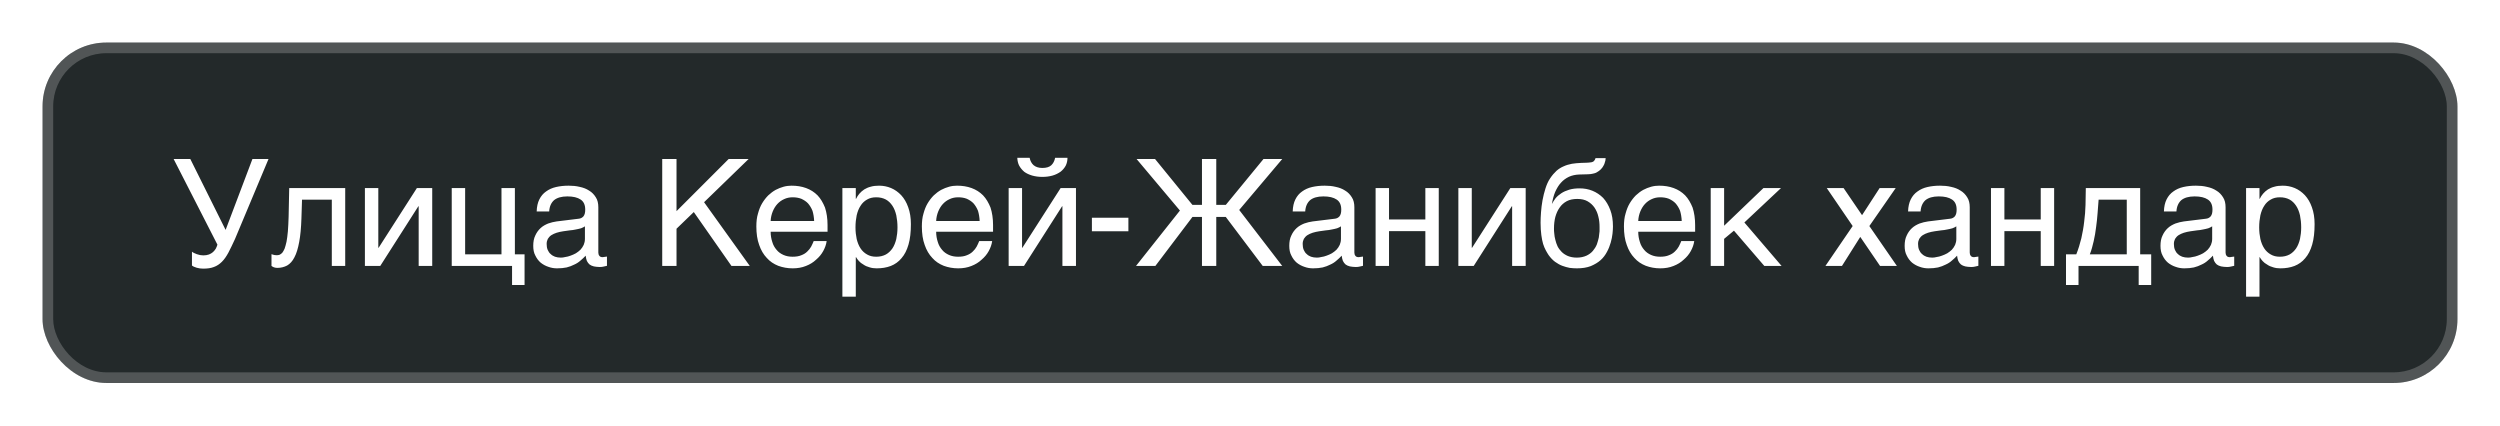 <?xml version="1.0" encoding="UTF-8"?> <svg xmlns="http://www.w3.org/2000/svg" width="235" height="40" viewBox="0 0 235 40" fill="none"> <g filter="url(#filter0_bd_1239_8)"> <rect x="4" width="227" height="32" rx="6" fill="#23292A"></rect> <rect x="4.5" y="0.5" width="226" height="31" rx="5.5" stroke="white" stroke-opacity="0.21"></rect> <path d="M18.044 19.656C18.086 19.698 18.156 19.74 18.24 19.782C18.324 19.824 18.408 19.852 18.506 19.894L18.814 19.978C18.912 19.992 19.01 20.006 19.108 20.006C19.304 20.006 19.486 19.978 19.64 19.922C19.78 19.866 19.906 19.796 20.018 19.698C20.116 19.6 20.214 19.502 20.284 19.376C20.354 19.25 20.396 19.124 20.438 18.998L16.322 10.948H17.89L21.208 17.612L23.728 10.948H25.24L22.09 18.466C21.866 18.956 21.656 19.39 21.474 19.74C21.278 20.104 21.082 20.384 20.858 20.608C20.634 20.832 20.382 21 20.102 21.098C19.822 21.21 19.486 21.252 19.094 21.252C18.884 21.252 18.688 21.224 18.492 21.168C18.296 21.112 18.142 21.042 18.044 20.958V19.656ZM28.334 16.534C28.306 17.416 28.236 18.158 28.124 18.746C28.012 19.348 27.872 19.824 27.676 20.188C27.494 20.552 27.256 20.804 26.99 20.958C26.724 21.098 26.416 21.182 26.066 21.182C25.94 21.182 25.828 21.154 25.744 21.126C25.646 21.084 25.576 21.042 25.52 21V19.894C25.702 19.964 25.856 19.992 25.996 19.992C26.094 19.992 26.192 19.978 26.276 19.95C26.36 19.908 26.444 19.852 26.528 19.768C26.598 19.67 26.682 19.544 26.752 19.376C26.808 19.208 26.878 18.984 26.934 18.718C26.976 18.452 27.032 18.13 27.06 17.752C27.088 17.36 27.116 16.912 27.13 16.38L27.186 13.678H32.45V21H31.19V14.77H28.39L28.334 16.534ZM35.561 19.292H35.589L39.187 13.678H40.629V21H39.355V15.386H39.327L35.743 21H34.301V13.678H35.561V19.292ZM43.723 19.908H47.139V13.678H48.399V19.908H49.309V22.792H48.133V21H42.463V13.678H43.723V19.908ZM50.447 15.876C50.461 15.428 50.545 15.05 50.699 14.742C50.853 14.434 51.063 14.182 51.329 14C51.595 13.804 51.903 13.664 52.267 13.58C52.631 13.496 53.023 13.454 53.457 13.454C53.807 13.454 54.157 13.482 54.493 13.566C54.829 13.636 55.123 13.748 55.375 13.916C55.641 14.07 55.851 14.294 56.005 14.546C56.173 14.798 56.243 15.12 56.243 15.484V19.74C56.243 19.852 56.271 19.964 56.341 20.048C56.397 20.132 56.509 20.174 56.649 20.174C56.705 20.174 56.775 20.16 56.845 20.146C56.915 20.146 56.985 20.132 57.055 20.118V20.986C56.957 21.014 56.845 21.042 56.747 21.056C56.649 21.084 56.523 21.098 56.383 21.098C56.159 21.098 55.977 21.07 55.823 21.042C55.655 21 55.529 20.944 55.417 20.86C55.319 20.776 55.235 20.664 55.165 20.524C55.109 20.398 55.081 20.23 55.053 20.034C54.899 20.202 54.731 20.356 54.563 20.496C54.395 20.65 54.199 20.776 53.975 20.874C53.765 20.986 53.527 21.07 53.261 21.14C52.995 21.196 52.701 21.224 52.365 21.224C52.085 21.224 51.819 21.182 51.553 21.084C51.287 21 51.035 20.86 50.825 20.692C50.615 20.51 50.447 20.286 50.321 20.02C50.181 19.768 50.125 19.46 50.125 19.11C50.125 18.732 50.181 18.41 50.321 18.13C50.447 17.85 50.615 17.626 50.811 17.444C51.021 17.248 51.259 17.122 51.525 17.01C51.791 16.912 52.057 16.856 52.323 16.814L54.381 16.562C54.577 16.548 54.731 16.464 54.843 16.338C54.955 16.198 55.011 16.002 55.011 15.708C55.011 15.26 54.871 14.952 54.577 14.756C54.283 14.56 53.877 14.462 53.331 14.462C52.771 14.462 52.365 14.588 52.085 14.812C51.819 15.05 51.651 15.4 51.623 15.876H50.447ZM54.983 17.276C54.885 17.346 54.759 17.402 54.619 17.458C54.465 17.5 54.297 17.542 54.129 17.57C53.947 17.612 53.751 17.64 53.555 17.654L52.953 17.738C52.729 17.78 52.519 17.808 52.323 17.878C52.141 17.934 51.973 18.018 51.833 18.102C51.679 18.2 51.581 18.326 51.497 18.452C51.427 18.592 51.385 18.746 51.385 18.928C51.385 19.138 51.413 19.32 51.483 19.488C51.553 19.642 51.637 19.782 51.763 19.88C51.875 19.992 52.015 20.076 52.169 20.132C52.337 20.188 52.519 20.216 52.715 20.216C52.841 20.216 52.981 20.202 53.135 20.16C53.303 20.132 53.457 20.104 53.625 20.034C53.807 19.978 53.961 19.894 54.129 19.81C54.283 19.712 54.437 19.6 54.563 19.474C54.689 19.334 54.787 19.194 54.871 19.012C54.941 18.844 54.983 18.662 54.983 18.452V17.276ZM63.593 15.848L68.493 10.948H70.369L66.183 15.008L70.481 21H68.759L65.217 15.932L63.593 17.5V21H62.249V10.948H63.593V15.848ZM77.705 18.662C77.663 18.984 77.551 19.292 77.383 19.6C77.215 19.908 76.991 20.174 76.711 20.412C76.445 20.664 76.123 20.86 75.759 21C75.381 21.154 74.961 21.224 74.513 21.224C74.023 21.224 73.575 21.14 73.155 20.986C72.735 20.818 72.371 20.58 72.077 20.244C71.769 19.922 71.531 19.516 71.363 19.026C71.181 18.536 71.097 17.948 71.097 17.29C71.097 16.842 71.139 16.436 71.251 16.072C71.349 15.708 71.475 15.386 71.643 15.106C71.811 14.826 72.007 14.574 72.217 14.364C72.441 14.154 72.665 13.986 72.917 13.846C73.155 13.72 73.407 13.622 73.659 13.552C73.911 13.482 74.163 13.454 74.401 13.454C74.905 13.454 75.353 13.524 75.773 13.678C76.193 13.832 76.543 14.056 76.851 14.364C77.145 14.672 77.369 15.064 77.551 15.512C77.705 15.988 77.789 16.534 77.789 17.15V17.78H72.441C72.441 18.13 72.497 18.452 72.595 18.746C72.679 19.04 72.819 19.278 73.001 19.488C73.169 19.698 73.393 19.852 73.645 19.964C73.897 20.076 74.177 20.132 74.499 20.132C74.821 20.132 75.101 20.09 75.325 19.992C75.549 19.908 75.731 19.796 75.885 19.642C76.039 19.502 76.151 19.348 76.249 19.18C76.347 18.998 76.417 18.83 76.487 18.662H77.705ZM76.529 16.772C76.515 16.422 76.459 16.1 76.375 15.82C76.263 15.54 76.123 15.316 75.955 15.12C75.787 14.938 75.563 14.798 75.325 14.686C75.073 14.588 74.807 14.546 74.499 14.546C74.219 14.546 73.953 14.602 73.715 14.714C73.463 14.826 73.253 14.98 73.071 15.176C72.889 15.372 72.749 15.61 72.637 15.876C72.525 16.156 72.455 16.45 72.441 16.772H76.529ZM80.444 14.686H80.472C80.556 14.518 80.654 14.35 80.78 14.21C80.906 14.056 81.06 13.93 81.242 13.804C81.41 13.706 81.606 13.608 81.844 13.552C82.068 13.482 82.334 13.454 82.628 13.454C83.02 13.454 83.398 13.524 83.762 13.678C84.126 13.832 84.434 14.056 84.714 14.35C84.994 14.658 85.218 15.036 85.372 15.484C85.54 15.946 85.624 16.464 85.624 17.066C85.624 17.822 85.554 18.452 85.4 18.984C85.246 19.516 85.036 19.936 84.742 20.272C84.462 20.608 84.126 20.846 83.734 21C83.328 21.154 82.894 21.224 82.404 21.224C82.166 21.224 81.942 21.196 81.732 21.126C81.522 21.07 81.326 20.986 81.172 20.874C80.99 20.776 80.85 20.664 80.738 20.538C80.626 20.412 80.528 20.286 80.472 20.174H80.444V23.884H79.184V13.678H80.444V14.686ZM80.416 17.374C80.416 17.78 80.458 18.13 80.528 18.466C80.612 18.802 80.724 19.096 80.892 19.348C81.046 19.586 81.256 19.782 81.508 19.922C81.746 20.062 82.026 20.132 82.362 20.132C82.712 20.132 83.006 20.062 83.272 19.922C83.524 19.782 83.72 19.586 83.888 19.348C84.056 19.096 84.168 18.802 84.252 18.466C84.322 18.13 84.364 17.78 84.364 17.374C84.364 16.954 84.322 16.59 84.252 16.24C84.168 15.89 84.056 15.596 83.888 15.344C83.72 15.092 83.524 14.896 83.272 14.756C83.006 14.616 82.712 14.546 82.362 14.546C82.026 14.546 81.746 14.616 81.508 14.756C81.256 14.896 81.046 15.092 80.892 15.344C80.724 15.596 80.612 15.89 80.528 16.24C80.458 16.59 80.416 16.954 80.416 17.374ZM93.263 18.662C93.221 18.984 93.109 19.292 92.941 19.6C92.773 19.908 92.549 20.174 92.269 20.412C92.003 20.664 91.681 20.86 91.317 21C90.939 21.154 90.519 21.224 90.071 21.224C89.581 21.224 89.133 21.14 88.713 20.986C88.293 20.818 87.929 20.58 87.635 20.244C87.327 19.922 87.089 19.516 86.921 19.026C86.739 18.536 86.655 17.948 86.655 17.29C86.655 16.842 86.697 16.436 86.809 16.072C86.907 15.708 87.033 15.386 87.201 15.106C87.369 14.826 87.565 14.574 87.775 14.364C87.999 14.154 88.223 13.986 88.475 13.846C88.713 13.72 88.965 13.622 89.217 13.552C89.469 13.482 89.721 13.454 89.959 13.454C90.463 13.454 90.911 13.524 91.331 13.678C91.751 13.832 92.101 14.056 92.409 14.364C92.703 14.672 92.927 15.064 93.109 15.512C93.263 15.988 93.347 16.534 93.347 17.15V17.78H87.999C87.999 18.13 88.055 18.452 88.153 18.746C88.237 19.04 88.377 19.278 88.559 19.488C88.727 19.698 88.951 19.852 89.203 19.964C89.455 20.076 89.735 20.132 90.057 20.132C90.379 20.132 90.659 20.09 90.883 19.992C91.107 19.908 91.289 19.796 91.443 19.642C91.597 19.502 91.709 19.348 91.807 19.18C91.905 18.998 91.975 18.83 92.045 18.662H93.263ZM92.087 16.772C92.073 16.422 92.017 16.1 91.933 15.82C91.821 15.54 91.681 15.316 91.513 15.12C91.345 14.938 91.121 14.798 90.883 14.686C90.631 14.588 90.365 14.546 90.057 14.546C89.777 14.546 89.511 14.602 89.273 14.714C89.021 14.826 88.811 14.98 88.629 15.176C88.447 15.372 88.307 15.61 88.195 15.876C88.083 16.156 88.013 16.45 87.999 16.772H92.087ZM96.787 10.836C96.843 11.13 96.969 11.354 97.151 11.522C97.347 11.69 97.627 11.788 97.977 11.788C98.355 11.788 98.635 11.704 98.817 11.536C98.999 11.368 99.125 11.13 99.181 10.836H100.343C100.343 11.102 100.287 11.354 100.175 11.578C100.049 11.802 99.895 11.984 99.699 12.138C99.475 12.292 99.237 12.418 98.943 12.502C98.649 12.586 98.327 12.628 97.977 12.628C97.641 12.628 97.319 12.586 97.025 12.502C96.745 12.418 96.493 12.306 96.283 12.152C96.087 11.984 95.933 11.802 95.807 11.578C95.695 11.368 95.639 11.116 95.625 10.836H96.787ZM96.073 19.292H96.101L99.699 13.678H101.141V21H99.867V15.386H99.839L96.255 21H94.813V13.678H96.073V19.292ZM106.069 17.738H102.639V16.464H106.069V17.738ZM118.767 10.948H120.531L116.485 15.736L120.531 21H118.697L115.225 16.394H114.329V21H112.985V16.394H112.089L108.603 21H106.783L110.913 15.792L106.839 10.948H108.575L112.089 15.26H112.985V10.948H114.329V15.26H115.225L118.767 10.948ZM121.514 15.876C121.528 15.428 121.612 15.05 121.766 14.742C121.92 14.434 122.13 14.182 122.396 14C122.662 13.804 122.97 13.664 123.334 13.58C123.698 13.496 124.09 13.454 124.524 13.454C124.874 13.454 125.224 13.482 125.56 13.566C125.896 13.636 126.19 13.748 126.442 13.916C126.708 14.07 126.918 14.294 127.072 14.546C127.24 14.798 127.31 15.12 127.31 15.484V19.74C127.31 19.852 127.338 19.964 127.408 20.048C127.464 20.132 127.576 20.174 127.716 20.174C127.772 20.174 127.842 20.16 127.912 20.146C127.982 20.146 128.052 20.132 128.122 20.118V20.986C128.024 21.014 127.912 21.042 127.814 21.056C127.716 21.084 127.59 21.098 127.45 21.098C127.226 21.098 127.044 21.07 126.89 21.042C126.722 21 126.596 20.944 126.484 20.86C126.386 20.776 126.302 20.664 126.232 20.524C126.176 20.398 126.148 20.23 126.12 20.034C125.966 20.202 125.798 20.356 125.63 20.496C125.462 20.65 125.266 20.776 125.042 20.874C124.832 20.986 124.594 21.07 124.328 21.14C124.062 21.196 123.768 21.224 123.432 21.224C123.152 21.224 122.886 21.182 122.62 21.084C122.354 21 122.102 20.86 121.892 20.692C121.682 20.51 121.514 20.286 121.388 20.02C121.248 19.768 121.192 19.46 121.192 19.11C121.192 18.732 121.248 18.41 121.388 18.13C121.514 17.85 121.682 17.626 121.878 17.444C122.088 17.248 122.326 17.122 122.592 17.01C122.858 16.912 123.124 16.856 123.39 16.814L125.448 16.562C125.644 16.548 125.798 16.464 125.91 16.338C126.022 16.198 126.078 16.002 126.078 15.708C126.078 15.26 125.938 14.952 125.644 14.756C125.35 14.56 124.944 14.462 124.398 14.462C123.838 14.462 123.432 14.588 123.152 14.812C122.886 15.05 122.718 15.4 122.69 15.876H121.514ZM126.05 17.276C125.952 17.346 125.826 17.402 125.686 17.458C125.532 17.5 125.364 17.542 125.196 17.57C125.014 17.612 124.818 17.64 124.622 17.654L124.02 17.738C123.796 17.78 123.586 17.808 123.39 17.878C123.208 17.934 123.04 18.018 122.9 18.102C122.746 18.2 122.648 18.326 122.564 18.452C122.494 18.592 122.452 18.746 122.452 18.928C122.452 19.138 122.48 19.32 122.55 19.488C122.62 19.642 122.704 19.782 122.83 19.88C122.942 19.992 123.082 20.076 123.236 20.132C123.404 20.188 123.586 20.216 123.782 20.216C123.908 20.216 124.048 20.202 124.202 20.16C124.37 20.132 124.524 20.104 124.692 20.034C124.874 19.978 125.028 19.894 125.196 19.81C125.35 19.712 125.504 19.6 125.63 19.474C125.756 19.334 125.854 19.194 125.938 19.012C126.008 18.844 126.05 18.662 126.05 18.452V17.276ZM130.567 16.632H133.983V13.678H135.243V21H133.983V17.724H130.567V21H129.307V13.678H130.567V16.632ZM138.346 19.292H138.374L141.972 13.678H143.414V21H142.14V15.386H142.112L138.528 21H137.086V13.678H138.346V19.292ZM150.932 10.864C150.932 10.934 150.918 11.018 150.904 11.102C150.876 11.214 150.848 11.312 150.806 11.424C150.75 11.536 150.694 11.648 150.624 11.746C150.54 11.872 150.428 11.97 150.302 12.068C150.218 12.11 150.162 12.166 150.106 12.194C150.036 12.236 149.966 12.264 149.868 12.292C149.784 12.32 149.672 12.334 149.532 12.362C149.378 12.376 149.196 12.39 148.958 12.39L148.44 12.404C148.09 12.418 147.768 12.488 147.488 12.614C147.194 12.754 146.942 12.936 146.732 13.174C146.508 13.412 146.34 13.706 146.186 14.042C146.046 14.378 145.948 14.756 145.878 15.176C145.976 14.994 146.088 14.812 146.228 14.63C146.368 14.462 146.55 14.308 146.76 14.168C146.97 14.028 147.222 13.916 147.502 13.832C147.782 13.748 148.104 13.706 148.482 13.706C148.902 13.706 149.308 13.776 149.686 13.93C150.064 14.084 150.4 14.308 150.694 14.602C150.974 14.91 151.198 15.288 151.366 15.736C151.534 16.17 151.618 16.688 151.618 17.29C151.618 17.472 151.604 17.696 151.576 17.962C151.548 18.228 151.492 18.508 151.408 18.802C151.324 19.096 151.212 19.39 151.058 19.67C150.904 19.964 150.708 20.23 150.456 20.454C150.204 20.678 149.896 20.86 149.532 21.014C149.168 21.154 148.734 21.224 148.23 21.224C148.02 21.224 147.796 21.21 147.558 21.182C147.32 21.14 147.096 21.07 146.858 20.986C146.62 20.902 146.396 20.762 146.172 20.608C145.948 20.44 145.752 20.23 145.57 19.978C145.486 19.838 145.388 19.698 145.304 19.53C145.206 19.362 145.136 19.166 145.052 18.928C144.982 18.69 144.926 18.41 144.884 18.088C144.842 17.766 144.814 17.388 144.814 16.94C144.814 16.646 144.828 16.324 144.856 15.946C144.884 15.582 144.926 15.204 144.996 14.826C145.066 14.434 145.164 14.07 145.276 13.706C145.388 13.356 145.528 13.034 145.71 12.768C145.906 12.474 146.102 12.25 146.312 12.054C146.522 11.872 146.746 11.732 146.984 11.634C147.222 11.522 147.474 11.452 147.754 11.396C148.02 11.354 148.314 11.326 148.636 11.312L149.084 11.298C149.224 11.298 149.35 11.284 149.462 11.27C149.56 11.27 149.644 11.242 149.714 11.214C149.784 11.186 149.84 11.144 149.868 11.088C149.91 11.046 149.952 10.962 149.98 10.864H150.932ZM146.074 17.472C146.074 17.612 146.074 17.78 146.102 17.962C146.116 18.144 146.144 18.34 146.2 18.536C146.242 18.746 146.326 18.956 146.41 19.152C146.508 19.348 146.648 19.53 146.802 19.684C146.956 19.838 147.152 19.964 147.376 20.062C147.614 20.16 147.894 20.216 148.216 20.216C148.58 20.216 148.874 20.146 149.126 20.034C149.364 19.922 149.574 19.768 149.728 19.586C149.882 19.404 150.008 19.208 150.106 18.97C150.176 18.746 150.246 18.536 150.288 18.326C150.316 18.102 150.344 17.92 150.358 17.738V17.346C150.358 17.01 150.33 16.688 150.246 16.366C150.176 16.044 150.05 15.764 149.882 15.512C149.714 15.274 149.504 15.078 149.238 14.924C148.972 14.77 148.65 14.7 148.258 14.7C147.88 14.7 147.544 14.77 147.278 14.91C146.998 15.064 146.774 15.26 146.606 15.512C146.424 15.764 146.298 16.058 146.2 16.394C146.116 16.73 146.074 17.094 146.074 17.472ZM159.258 18.662C159.216 18.984 159.104 19.292 158.936 19.6C158.768 19.908 158.544 20.174 158.264 20.412C157.998 20.664 157.676 20.86 157.312 21C156.934 21.154 156.514 21.224 156.066 21.224C155.576 21.224 155.128 21.14 154.708 20.986C154.288 20.818 153.924 20.58 153.63 20.244C153.322 19.922 153.084 19.516 152.916 19.026C152.734 18.536 152.65 17.948 152.65 17.29C152.65 16.842 152.692 16.436 152.804 16.072C152.902 15.708 153.028 15.386 153.196 15.106C153.364 14.826 153.56 14.574 153.77 14.364C153.994 14.154 154.218 13.986 154.47 13.846C154.708 13.72 154.96 13.622 155.212 13.552C155.464 13.482 155.716 13.454 155.954 13.454C156.458 13.454 156.906 13.524 157.326 13.678C157.746 13.832 158.096 14.056 158.404 14.364C158.698 14.672 158.922 15.064 159.104 15.512C159.258 15.988 159.342 16.534 159.342 17.15V17.78H153.994C153.994 18.13 154.05 18.452 154.148 18.746C154.232 19.04 154.372 19.278 154.554 19.488C154.722 19.698 154.946 19.852 155.198 19.964C155.45 20.076 155.73 20.132 156.052 20.132C156.374 20.132 156.654 20.09 156.878 19.992C157.102 19.908 157.284 19.796 157.438 19.642C157.592 19.502 157.704 19.348 157.802 19.18C157.9 18.998 157.97 18.83 158.04 18.662H159.258ZM158.082 16.772C158.068 16.422 158.012 16.1 157.928 15.82C157.816 15.54 157.676 15.316 157.508 15.12C157.34 14.938 157.116 14.798 156.878 14.686C156.626 14.588 156.36 14.546 156.052 14.546C155.772 14.546 155.506 14.602 155.268 14.714C155.016 14.826 154.806 14.98 154.624 15.176C154.442 15.372 154.302 15.61 154.19 15.876C154.078 16.156 154.008 16.45 153.994 16.772H158.082ZM162.067 17.22L165.763 13.678H167.415L163.971 16.912L167.471 21H165.847L162.991 17.682L162.067 18.452V21H160.807V13.678H162.067V17.22ZM171.589 21L174.151 17.248L171.715 13.678H173.297L175.033 16.226L176.685 13.678H178.197L175.719 17.248L178.309 21H176.727L174.865 18.27L173.143 21H171.589ZM179.359 15.876C179.373 15.428 179.457 15.05 179.611 14.742C179.765 14.434 179.975 14.182 180.241 14C180.507 13.804 180.815 13.664 181.179 13.58C181.543 13.496 181.935 13.454 182.369 13.454C182.719 13.454 183.069 13.482 183.405 13.566C183.741 13.636 184.035 13.748 184.287 13.916C184.553 14.07 184.763 14.294 184.917 14.546C185.085 14.798 185.155 15.12 185.155 15.484V19.74C185.155 19.852 185.183 19.964 185.253 20.048C185.309 20.132 185.421 20.174 185.561 20.174C185.617 20.174 185.687 20.16 185.757 20.146C185.827 20.146 185.897 20.132 185.967 20.118V20.986C185.869 21.014 185.757 21.042 185.659 21.056C185.561 21.084 185.435 21.098 185.295 21.098C185.071 21.098 184.889 21.07 184.735 21.042C184.567 21 184.441 20.944 184.329 20.86C184.231 20.776 184.147 20.664 184.077 20.524C184.021 20.398 183.993 20.23 183.965 20.034C183.811 20.202 183.643 20.356 183.475 20.496C183.307 20.65 183.111 20.776 182.887 20.874C182.677 20.986 182.439 21.07 182.173 21.14C181.907 21.196 181.613 21.224 181.277 21.224C180.997 21.224 180.731 21.182 180.465 21.084C180.199 21 179.947 20.86 179.737 20.692C179.527 20.51 179.359 20.286 179.233 20.02C179.093 19.768 179.037 19.46 179.037 19.11C179.037 18.732 179.093 18.41 179.233 18.13C179.359 17.85 179.527 17.626 179.723 17.444C179.933 17.248 180.171 17.122 180.437 17.01C180.703 16.912 180.969 16.856 181.235 16.814L183.293 16.562C183.489 16.548 183.643 16.464 183.755 16.338C183.867 16.198 183.923 16.002 183.923 15.708C183.923 15.26 183.783 14.952 183.489 14.756C183.195 14.56 182.789 14.462 182.243 14.462C181.683 14.462 181.277 14.588 180.997 14.812C180.731 15.05 180.563 15.4 180.535 15.876H179.359ZM183.895 17.276C183.797 17.346 183.671 17.402 183.531 17.458C183.377 17.5 183.209 17.542 183.041 17.57C182.859 17.612 182.663 17.64 182.467 17.654L181.865 17.738C181.641 17.78 181.431 17.808 181.235 17.878C181.053 17.934 180.885 18.018 180.745 18.102C180.591 18.2 180.493 18.326 180.409 18.452C180.339 18.592 180.297 18.746 180.297 18.928C180.297 19.138 180.325 19.32 180.395 19.488C180.465 19.642 180.549 19.782 180.675 19.88C180.787 19.992 180.927 20.076 181.081 20.132C181.249 20.188 181.431 20.216 181.627 20.216C181.753 20.216 181.893 20.202 182.047 20.16C182.215 20.132 182.369 20.104 182.537 20.034C182.719 19.978 182.873 19.894 183.041 19.81C183.195 19.712 183.349 19.6 183.475 19.474C183.601 19.334 183.699 19.194 183.783 19.012C183.853 18.844 183.895 18.662 183.895 18.452V17.276ZM188.413 16.632H191.829V13.678H193.089V21H191.829V17.724H188.413V21H187.153V13.678H188.413V16.632ZM195.38 22.792H194.204V19.908H195.17C195.366 19.418 195.52 18.914 195.646 18.396C195.758 17.878 195.856 17.374 195.912 16.842C195.982 16.324 196.024 15.792 196.038 15.274C196.052 14.742 196.066 14.21 196.066 13.678H201.176V19.908H202.212V22.792H201.036V21H195.38V22.792ZM197.27 14.77C197.228 15.19 197.214 15.61 197.172 16.044C197.144 16.492 197.088 16.926 197.032 17.36C196.976 17.808 196.906 18.242 196.808 18.662C196.71 19.096 196.598 19.516 196.444 19.908H199.916V14.77H197.27ZM203.408 15.876C203.422 15.428 203.506 15.05 203.66 14.742C203.814 14.434 204.024 14.182 204.29 14C204.556 13.804 204.864 13.664 205.228 13.58C205.592 13.496 205.984 13.454 206.418 13.454C206.768 13.454 207.118 13.482 207.454 13.566C207.79 13.636 208.084 13.748 208.336 13.916C208.602 14.07 208.812 14.294 208.966 14.546C209.134 14.798 209.204 15.12 209.204 15.484V19.74C209.204 19.852 209.232 19.964 209.302 20.048C209.358 20.132 209.47 20.174 209.61 20.174C209.666 20.174 209.736 20.16 209.806 20.146C209.876 20.146 209.946 20.132 210.016 20.118V20.986C209.918 21.014 209.806 21.042 209.708 21.056C209.61 21.084 209.484 21.098 209.344 21.098C209.12 21.098 208.938 21.07 208.784 21.042C208.616 21 208.49 20.944 208.378 20.86C208.28 20.776 208.196 20.664 208.126 20.524C208.07 20.398 208.042 20.23 208.014 20.034C207.86 20.202 207.692 20.356 207.524 20.496C207.356 20.65 207.16 20.776 206.936 20.874C206.726 20.986 206.488 21.07 206.222 21.14C205.956 21.196 205.662 21.224 205.326 21.224C205.046 21.224 204.78 21.182 204.514 21.084C204.248 21 203.996 20.86 203.786 20.692C203.576 20.51 203.408 20.286 203.282 20.02C203.142 19.768 203.086 19.46 203.086 19.11C203.086 18.732 203.142 18.41 203.282 18.13C203.408 17.85 203.576 17.626 203.772 17.444C203.982 17.248 204.22 17.122 204.486 17.01C204.752 16.912 205.018 16.856 205.284 16.814L207.342 16.562C207.538 16.548 207.692 16.464 207.804 16.338C207.916 16.198 207.972 16.002 207.972 15.708C207.972 15.26 207.832 14.952 207.538 14.756C207.244 14.56 206.838 14.462 206.292 14.462C205.732 14.462 205.326 14.588 205.046 14.812C204.78 15.05 204.612 15.4 204.584 15.876H203.408ZM207.944 17.276C207.846 17.346 207.72 17.402 207.58 17.458C207.426 17.5 207.258 17.542 207.09 17.57C206.908 17.612 206.712 17.64 206.516 17.654L205.914 17.738C205.69 17.78 205.48 17.808 205.284 17.878C205.102 17.934 204.934 18.018 204.794 18.102C204.64 18.2 204.542 18.326 204.458 18.452C204.388 18.592 204.346 18.746 204.346 18.928C204.346 19.138 204.374 19.32 204.444 19.488C204.514 19.642 204.598 19.782 204.724 19.88C204.836 19.992 204.976 20.076 205.13 20.132C205.298 20.188 205.48 20.216 205.676 20.216C205.802 20.216 205.942 20.202 206.096 20.16C206.264 20.132 206.418 20.104 206.586 20.034C206.768 19.978 206.922 19.894 207.09 19.81C207.244 19.712 207.398 19.6 207.524 19.474C207.65 19.334 207.748 19.194 207.832 19.012C207.902 18.844 207.944 18.662 207.944 18.452V17.276ZM212.391 14.686H212.419C212.503 14.518 212.601 14.35 212.727 14.21C212.853 14.056 213.007 13.93 213.189 13.804C213.357 13.706 213.553 13.608 213.791 13.552C214.015 13.482 214.281 13.454 214.575 13.454C214.967 13.454 215.345 13.524 215.709 13.678C216.073 13.832 216.381 14.056 216.661 14.35C216.941 14.658 217.165 15.036 217.319 15.484C217.487 15.946 217.571 16.464 217.571 17.066C217.571 17.822 217.501 18.452 217.347 18.984C217.193 19.516 216.983 19.936 216.689 20.272C216.409 20.608 216.073 20.846 215.681 21C215.275 21.154 214.841 21.224 214.351 21.224C214.113 21.224 213.889 21.196 213.679 21.126C213.469 21.07 213.273 20.986 213.119 20.874C212.937 20.776 212.797 20.664 212.685 20.538C212.573 20.412 212.475 20.286 212.419 20.174H212.391V23.884H211.131V13.678H212.391V14.686ZM212.363 17.374C212.363 17.78 212.405 18.13 212.475 18.466C212.559 18.802 212.671 19.096 212.839 19.348C212.993 19.586 213.203 19.782 213.455 19.922C213.693 20.062 213.973 20.132 214.309 20.132C214.659 20.132 214.953 20.062 215.219 19.922C215.471 19.782 215.667 19.586 215.835 19.348C216.003 19.096 216.115 18.802 216.199 18.466C216.269 18.13 216.311 17.78 216.311 17.374C216.311 16.954 216.269 16.59 216.199 16.24C216.115 15.89 216.003 15.596 215.835 15.344C215.667 15.092 215.471 14.896 215.219 14.756C214.953 14.616 214.659 14.546 214.309 14.546C213.973 14.546 213.693 14.616 213.455 14.756C213.203 14.896 212.993 15.092 212.839 15.344C212.671 15.596 212.559 15.89 212.475 16.24C212.405 16.59 212.363 16.954 212.363 17.374Z" fill="white"></path> </g> <defs> <filter id="filter0_bd_1239_8" x="-11" y="-15" width="257" height="62" filterUnits="userSpaceOnUse" color-interpolation-filters="sRGB"> <feFlood flood-opacity="0" result="BackgroundImageFix"></feFlood> <feGaussianBlur in="BackgroundImageFix" stdDeviation="7.5"></feGaussianBlur> <feComposite in2="SourceAlpha" operator="in" result="effect1_backgroundBlur_1239_8"></feComposite> <feColorMatrix in="SourceAlpha" type="matrix" values="0 0 0 0 0 0 0 0 0 0 0 0 0 0 0 0 0 0 127 0" result="hardAlpha"></feColorMatrix> <feOffset dy="4"></feOffset> <feGaussianBlur stdDeviation="2"></feGaussianBlur> <feComposite in2="hardAlpha" operator="out"></feComposite> <feColorMatrix type="matrix" values="0 0 0 0 0 0 0 0 0 0 0 0 0 0 0 0 0 0 0.25 0"></feColorMatrix> <feBlend mode="normal" in2="effect1_backgroundBlur_1239_8" result="effect2_dropShadow_1239_8"></feBlend> <feBlend mode="normal" in="SourceGraphic" in2="effect2_dropShadow_1239_8" result="shape"></feBlend> </filter> </defs> </svg> 